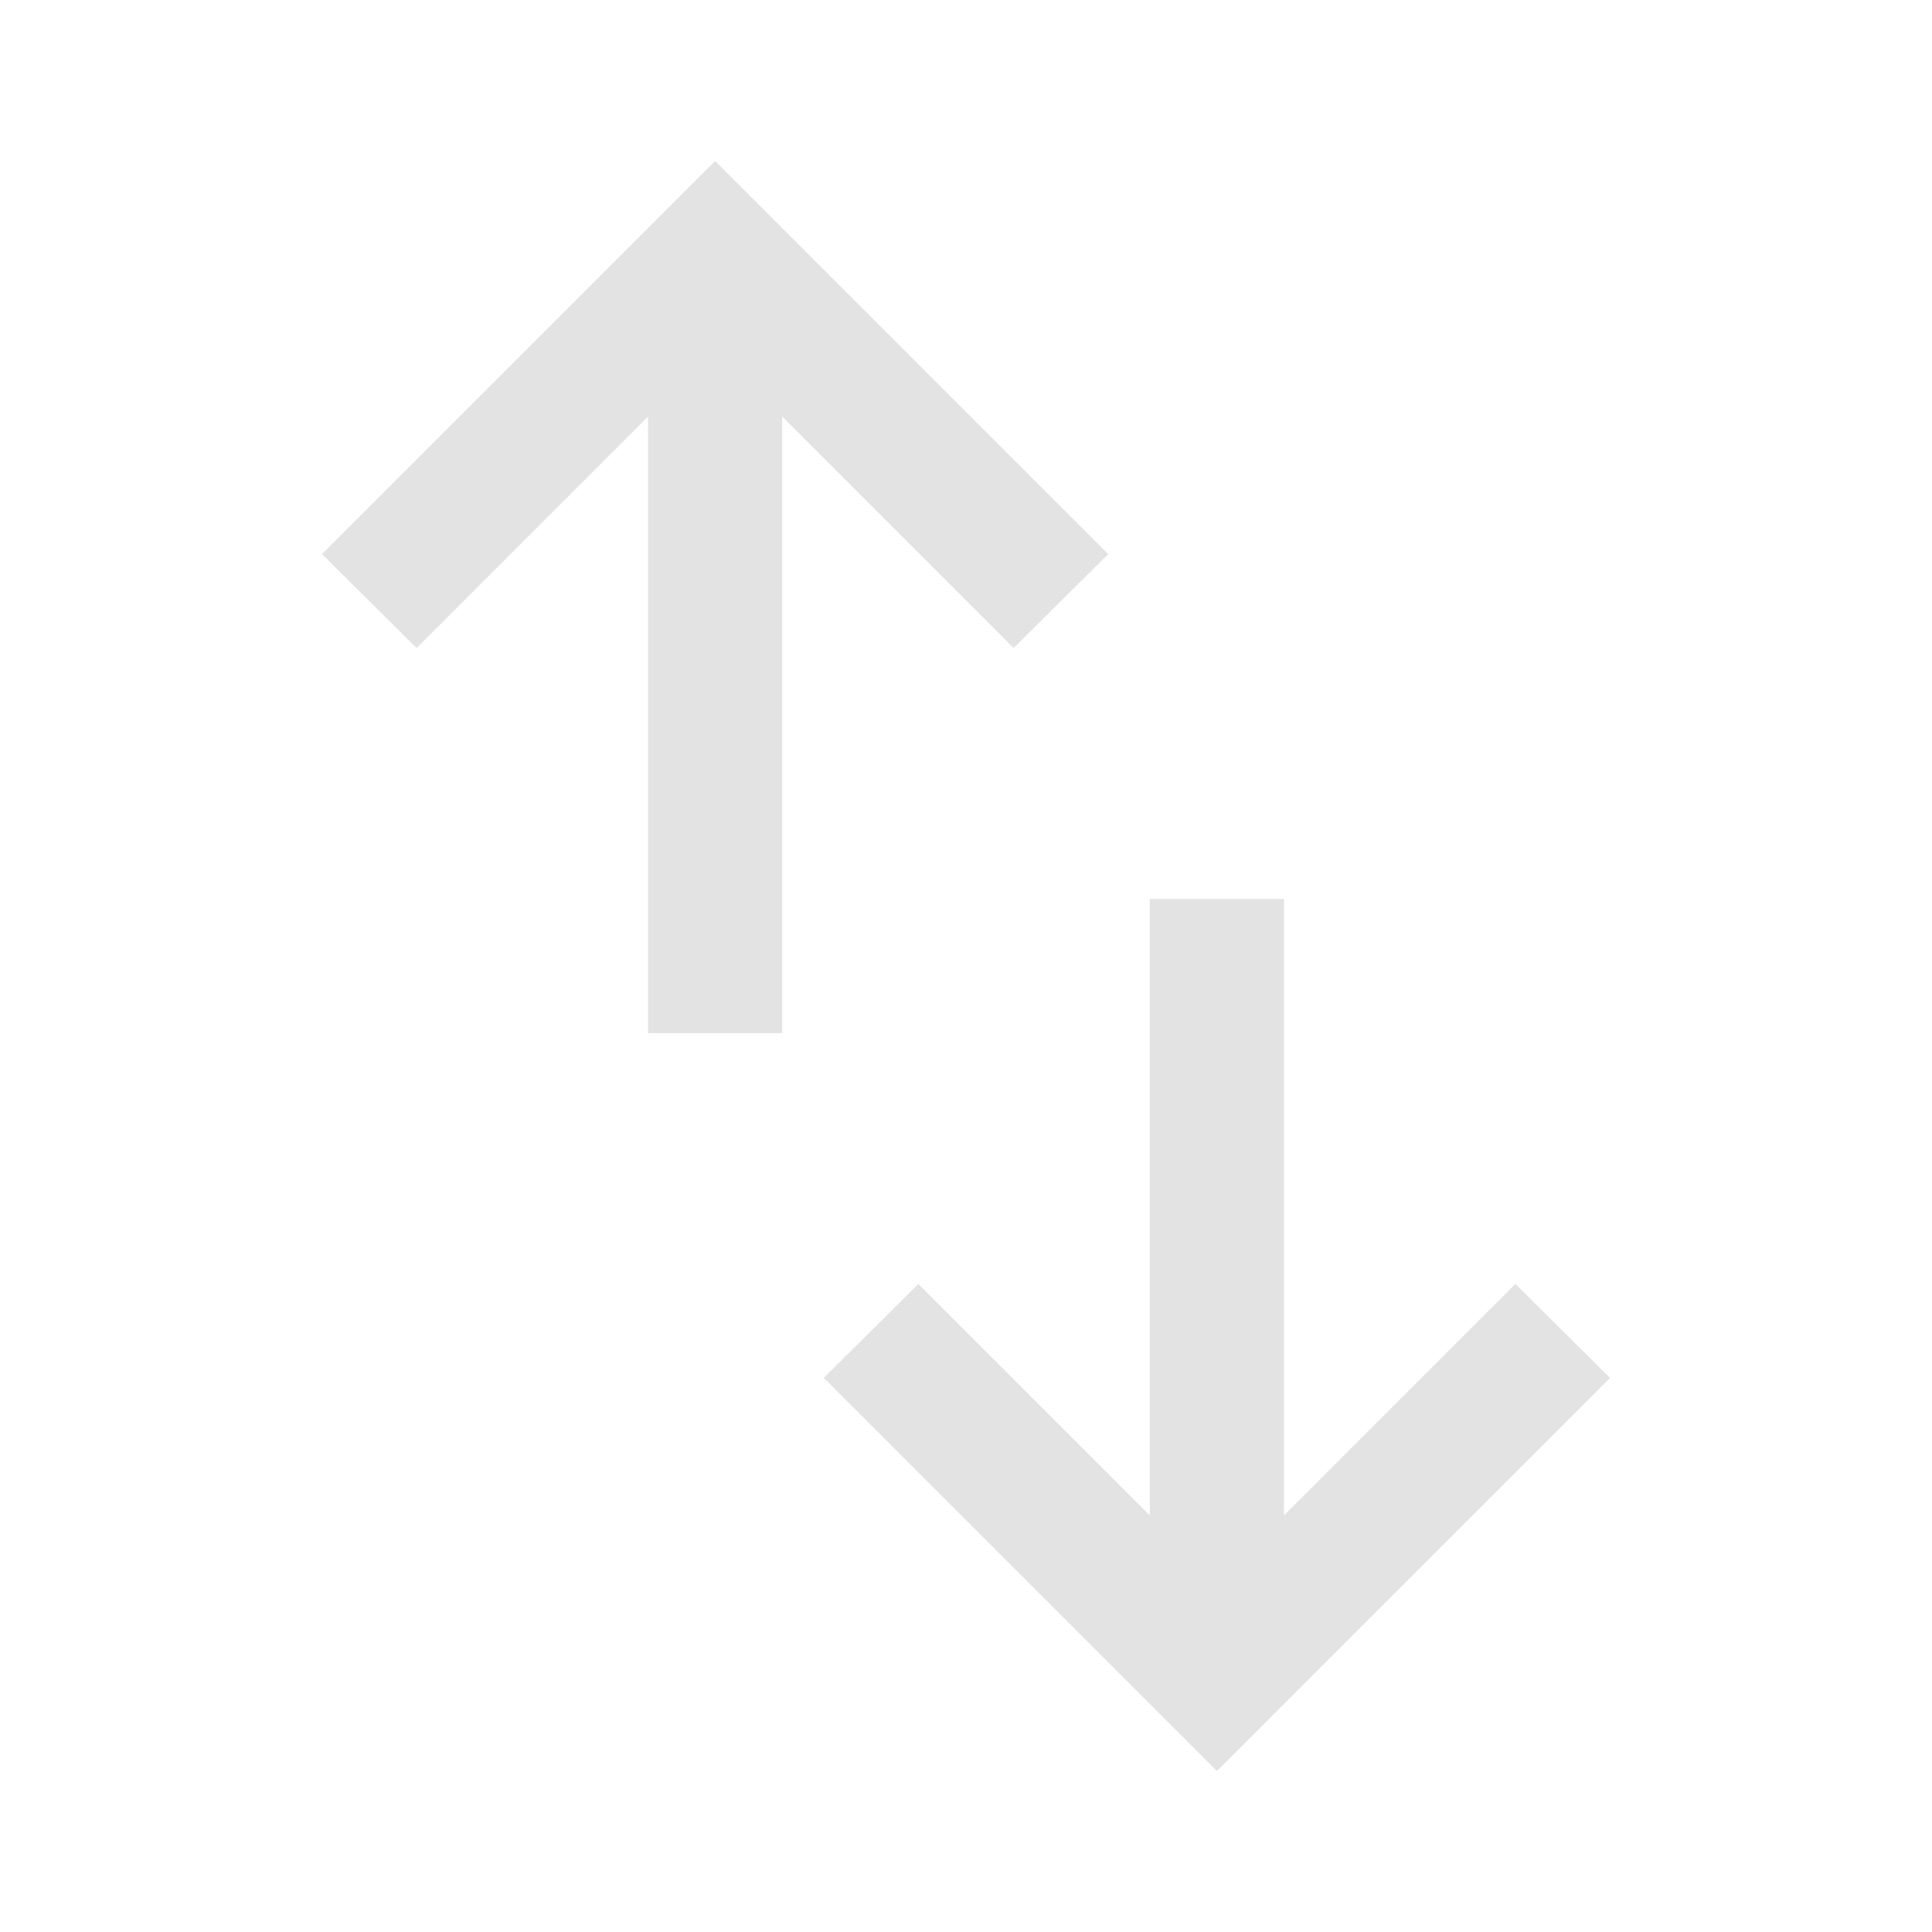 <svg xmlns="http://www.w3.org/2000/svg" height="40px" viewBox="0 -960 960 960" width="40px" fill="#e3e3e3"><path d="M322-446.67V-753L207-638l-47-46.67L355.33-880l195.34 195.33-47 46.67-115-115v306.33H322ZM604.67-80 409.33-275.33l47-46.67 115 115v-306.33H638V-207l115-115 47 46.67L604.67-80Z"/></svg>